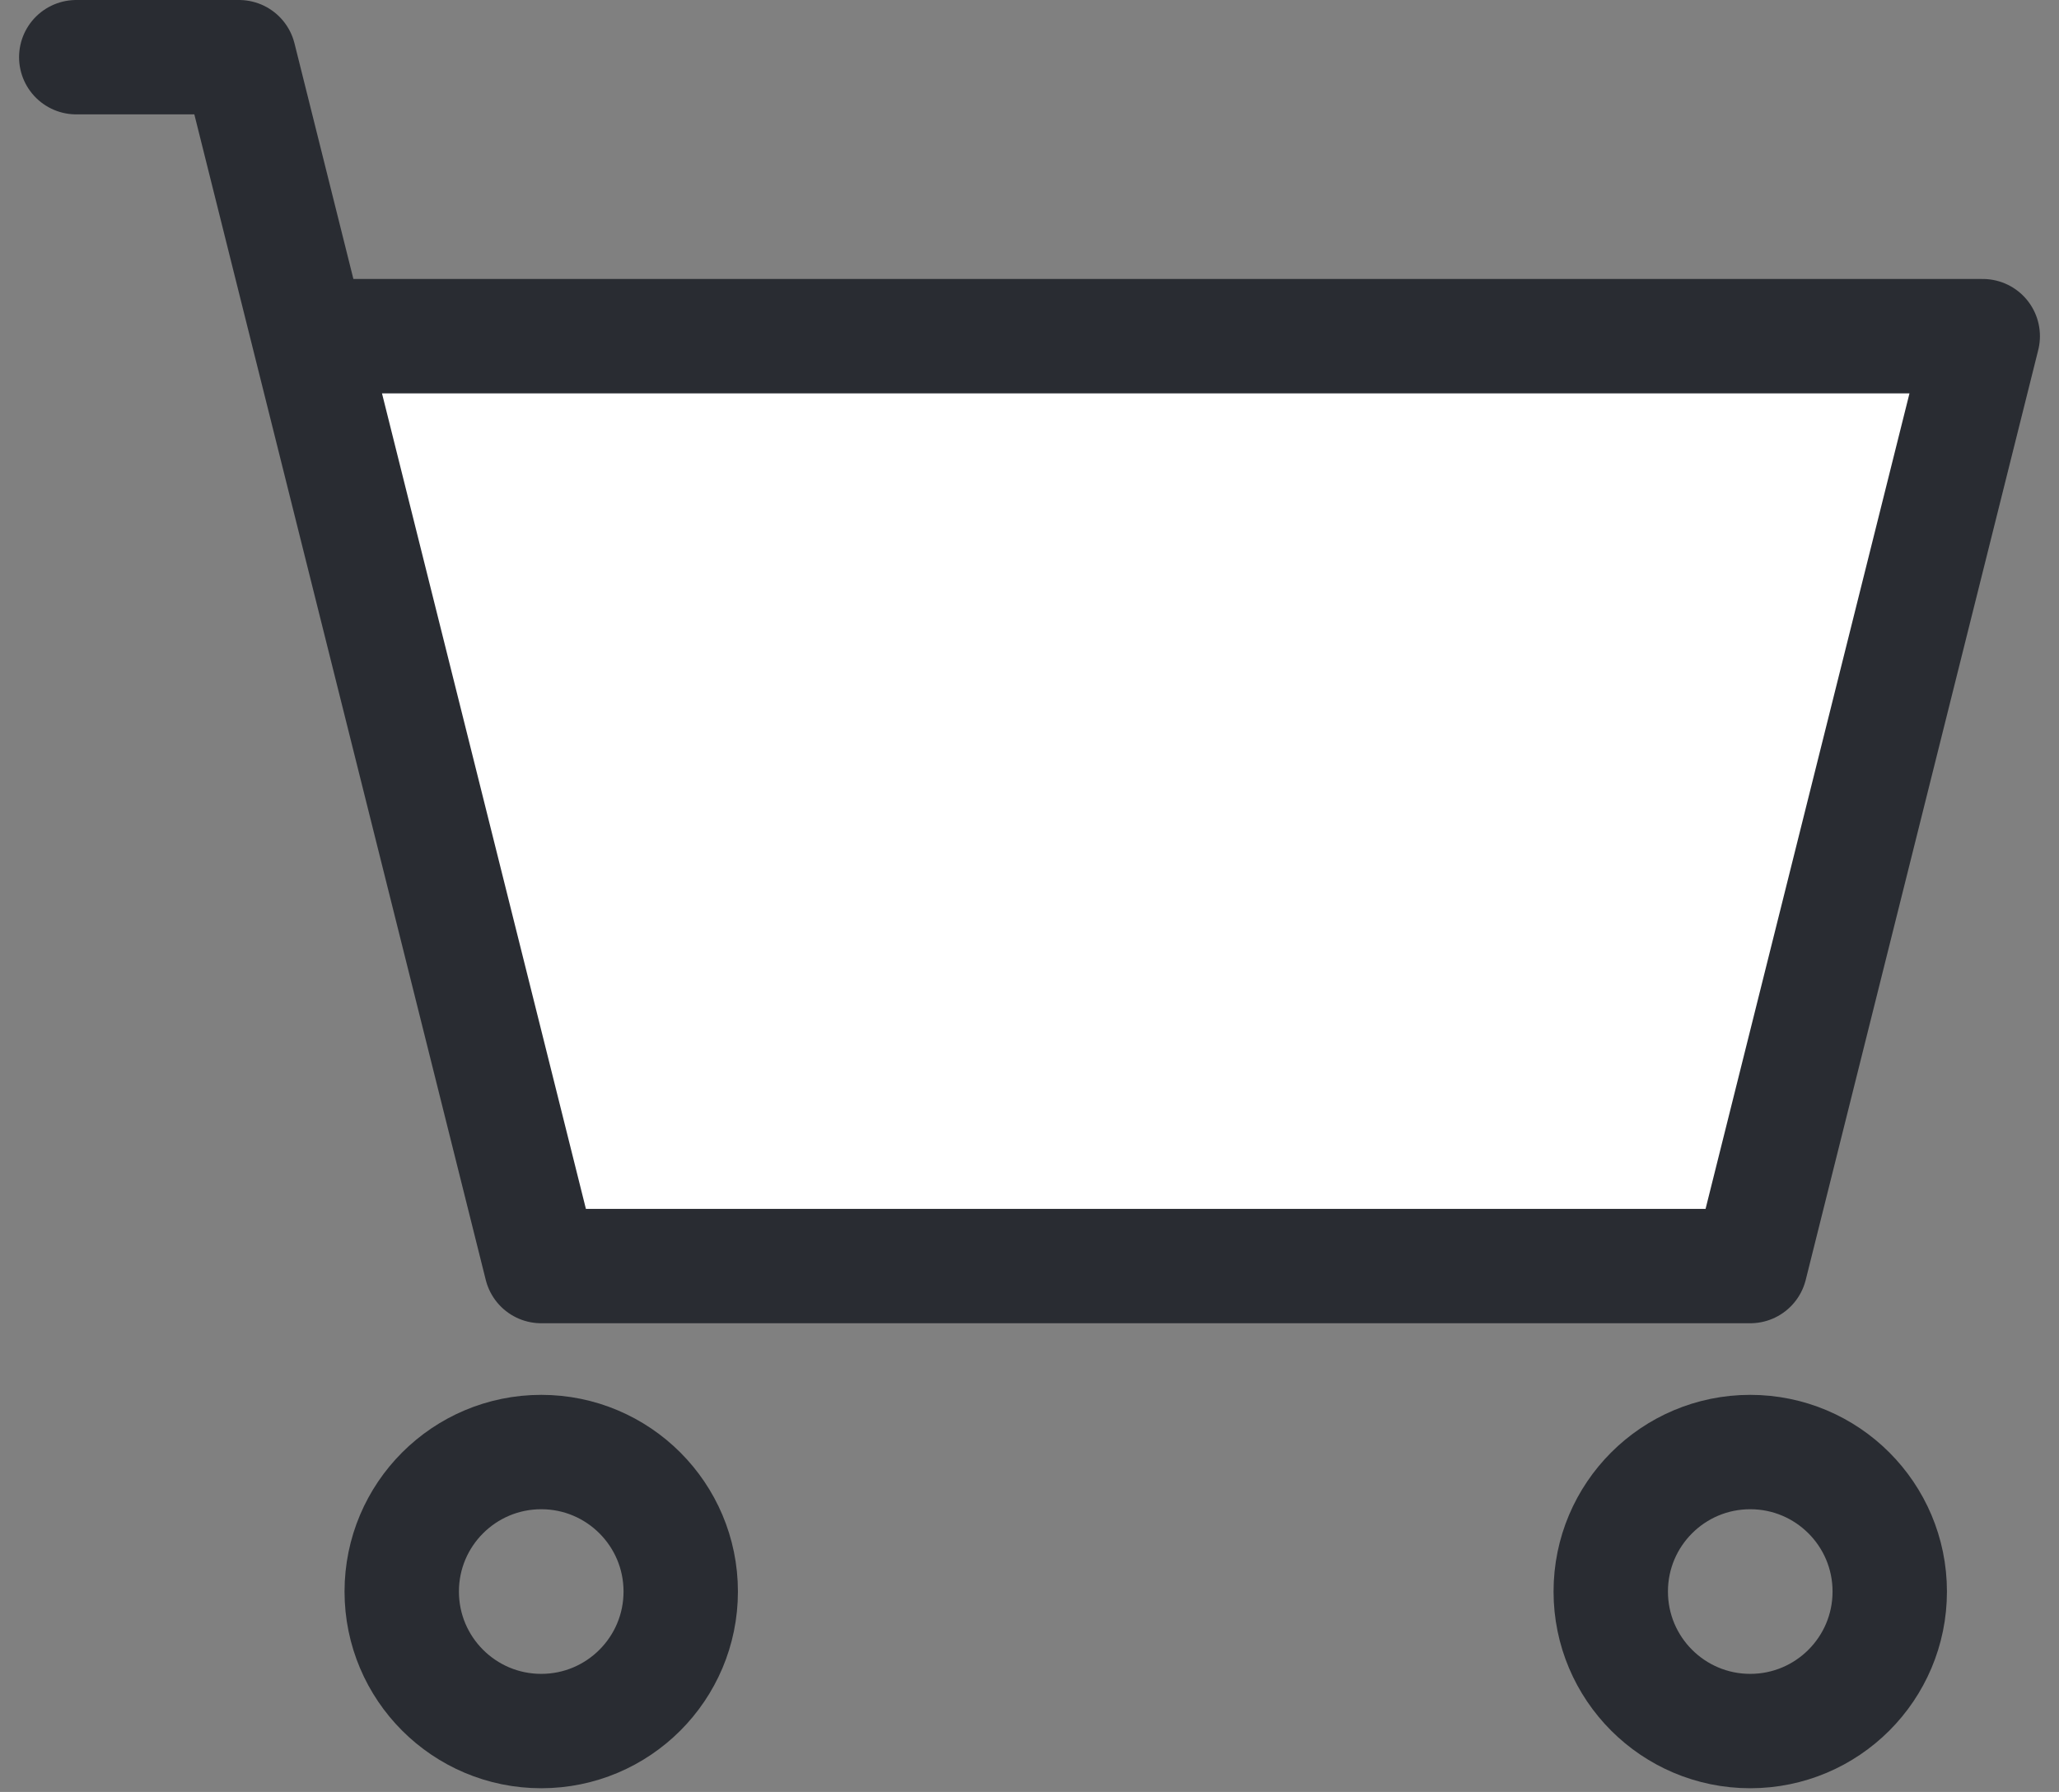 <svg width="54" height="47" viewBox="0 0 54 47" fill="none" xmlns="http://www.w3.org/2000/svg">
<rect x="0" y="0" width="54" height="47" fill="#808080" stroke="none"/>
<path d="M45.903 33.208H14.195L8.098 8.817H52L45.903 33.208Z" fill="white"/>
<path d="M2 1.5H6.268L8.097 8.817M8.097 8.817L14.195 33.207H45.902L52 8.817H8.097Z" stroke="#292C32" stroke-width="3" stroke-linecap="round" stroke-linejoin="round"/>
<path d="M14.195 45.403C16.215 45.403 17.853 43.765 17.853 41.744C17.853 39.723 16.215 38.085 14.195 38.085C12.174 38.085 10.536 39.723 10.536 41.744C10.536 43.765 12.174 45.403 14.195 45.403Z" stroke="#292C32" stroke-width="3" stroke-linecap="round" stroke-linejoin="round"/>
<path d="M45.902 45.403C47.923 45.403 49.561 43.765 49.561 41.744C49.561 39.723 47.923 38.085 45.902 38.085C43.882 38.085 42.244 39.723 42.244 41.744C42.244 43.765 43.882 45.403 45.902 45.403Z" stroke="#292C32" stroke-width="3" stroke-linecap="round" stroke-linejoin="round"/>
</svg>

